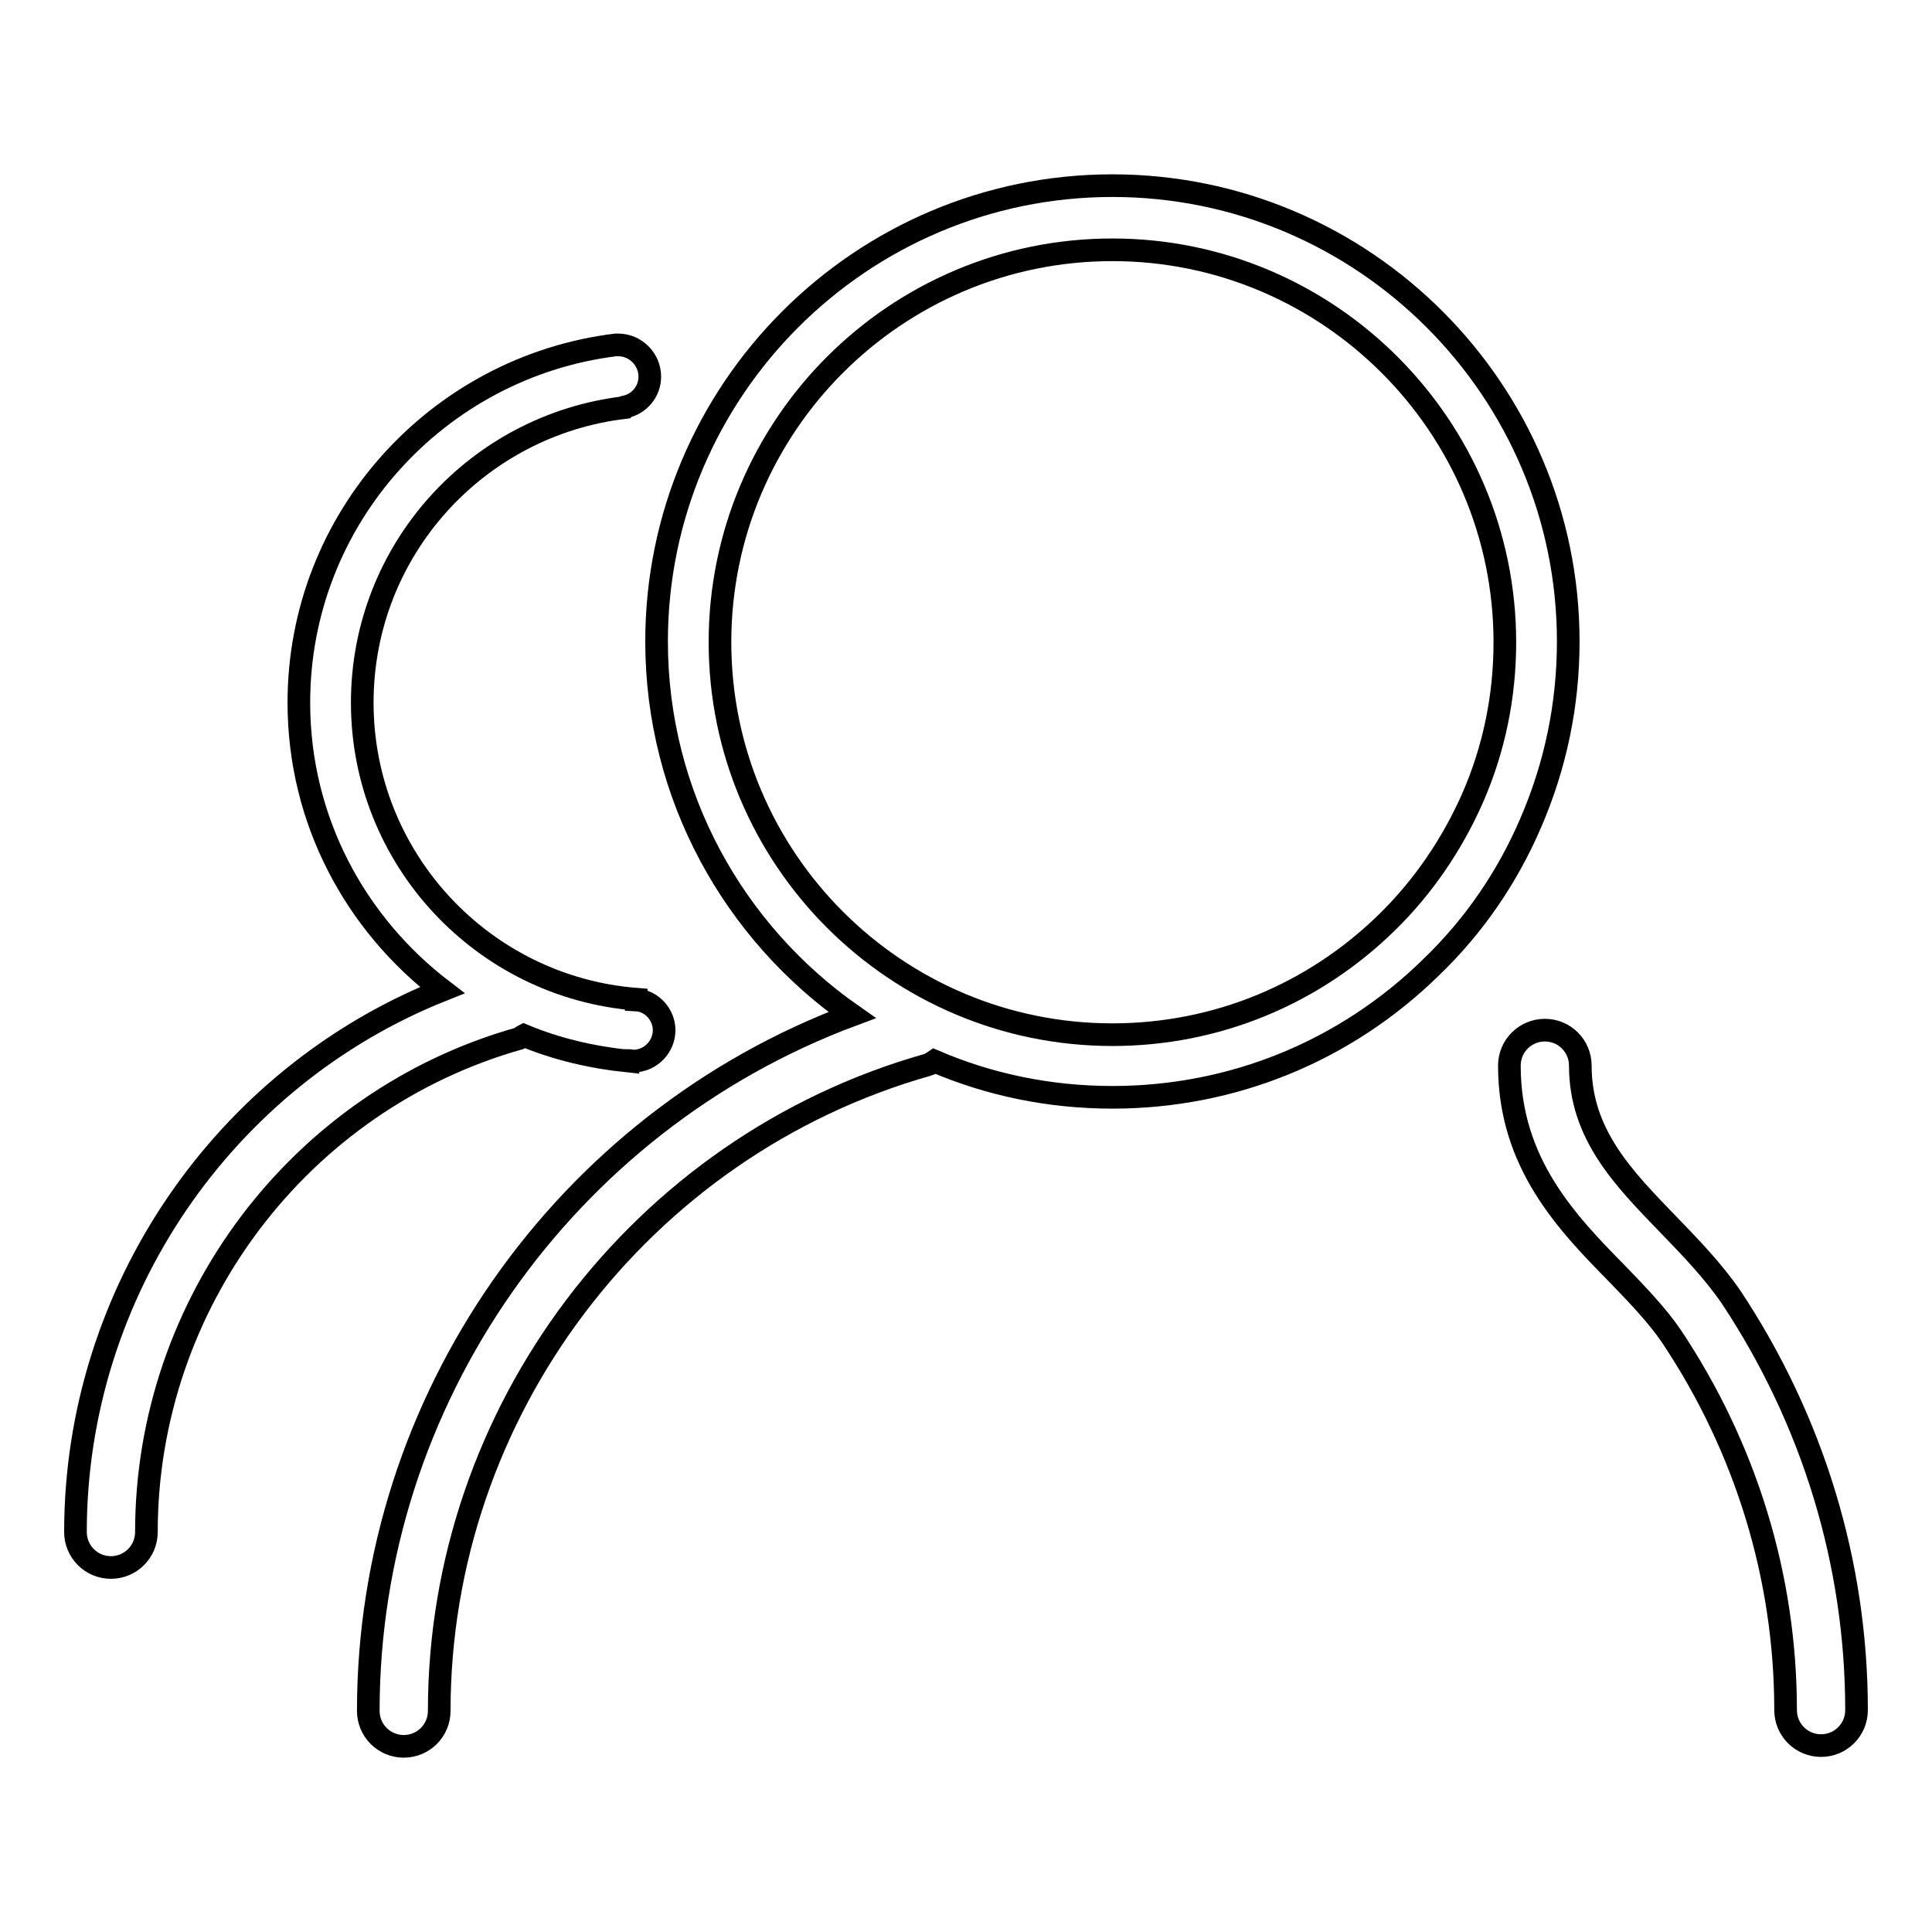 <?xml version="1.0" encoding="utf-8"?>
<!-- Svg Vector Icons : http://www.onlinewebfonts.com/icon -->
<!DOCTYPE svg PUBLIC "-//W3C//DTD SVG 1.1//EN" "http://www.w3.org/Graphics/SVG/1.1/DTD/svg11.dtd">
<svg version="1.1" xmlns="http://www.w3.org/2000/svg" xmlns:xlink="http://www.w3.org/1999/xlink" x="0px" y="0px" viewBox="0 0 256 256" enable-background="new 0 0 256 256" xml:space="preserve">
<g><g><path stroke-width="3" fill-opacity="0" stroke="#000000"  d="M207.8,85c0-33.3-27.1-60.4-60.4-60.4C114.1,24.6,87,51.7,87,85c0,20.5,10.3,38.6,25.9,49.5c-38.1,14.2-64.1,51-64.1,92.2c0,2.6,2.1,4.7,4.7,4.7c2.6,0,4.7-2.1,4.7-4.7c0-39.6,26.6-74.8,64.7-85.6c0.4-0.1,0.6-0.3,0.9-0.5c7.2,3.1,15.2,4.8,23.6,4.8c15.9,0,30.9-6.1,42.3-17.3c5.6-5.4,10-11.8,13.1-19C206.1,101.5,207.8,93.4,207.8,85z M195.1,105.8c-2.7,6.1-6.5,11.7-11.3,16.4c-9.8,9.6-22.7,14.9-36.4,14.9c-28.7,0-52-23.3-52-52c0-28.7,23.3-52,52-52c28.7,0,52,23.4,52,52C199.4,92.2,198,99.2,195.1,105.8z"/><path stroke-width="3" fill-opacity="0" stroke="#000000"  d="M229.4,171.9c-2.4-3.5-5.4-6.6-8.3-9.6c-6-6.2-11.7-12-11.7-21.1c0-2.6-2.1-4.7-4.7-4.7s-4.7,2.1-4.7,4.7c0,12.9,7.6,20.8,14.3,27.6c2.7,2.8,5.3,5.5,7.2,8.3c9.8,14.7,15.1,31.8,15.1,49.5c0,2.6,2.1,4.7,4.7,4.7c2.6,0,4.7-2.1,4.7-4.7C246,207.1,240.2,188.2,229.4,171.9z"/><path stroke-width="3" fill-opacity="0" stroke="#000000"  d="M69.4,137.2c4.3,1.8,9,2.9,13.8,3.4c0,0,0-0.1,0-0.1c0.2,0,0.5,0.1,0.7,0.1c2.3,0,4.1-1.9,4.1-4.1c0-2.1-1.7-3.9-3.7-4c0,0,0-0.1,0-0.1c-20.3-1.6-36.3-18.6-36.3-39.3c0-20.2,15.2-36.8,34.8-39.1c0,0,0.1-0.1,0.1-0.1c1.8-0.4,3.2-2,3.2-4c0-2.3-1.9-4.2-4.2-4.2c-0.1,0-0.1,0-0.2,0c0,0-0.1,0-0.1,0c-23.6,2.9-42,23-42,47.4c0,15.6,7.5,29.3,19,38.1C29.7,142.7,10,171.2,10,203c0,2.6,2.1,4.7,4.7,4.7c2.6,0,4.7-2.1,4.7-4.7c0-30.3,20.3-57.2,49.4-65.4C69,137.5,69.2,137.3,69.4,137.2z"/></g></g>
</svg>